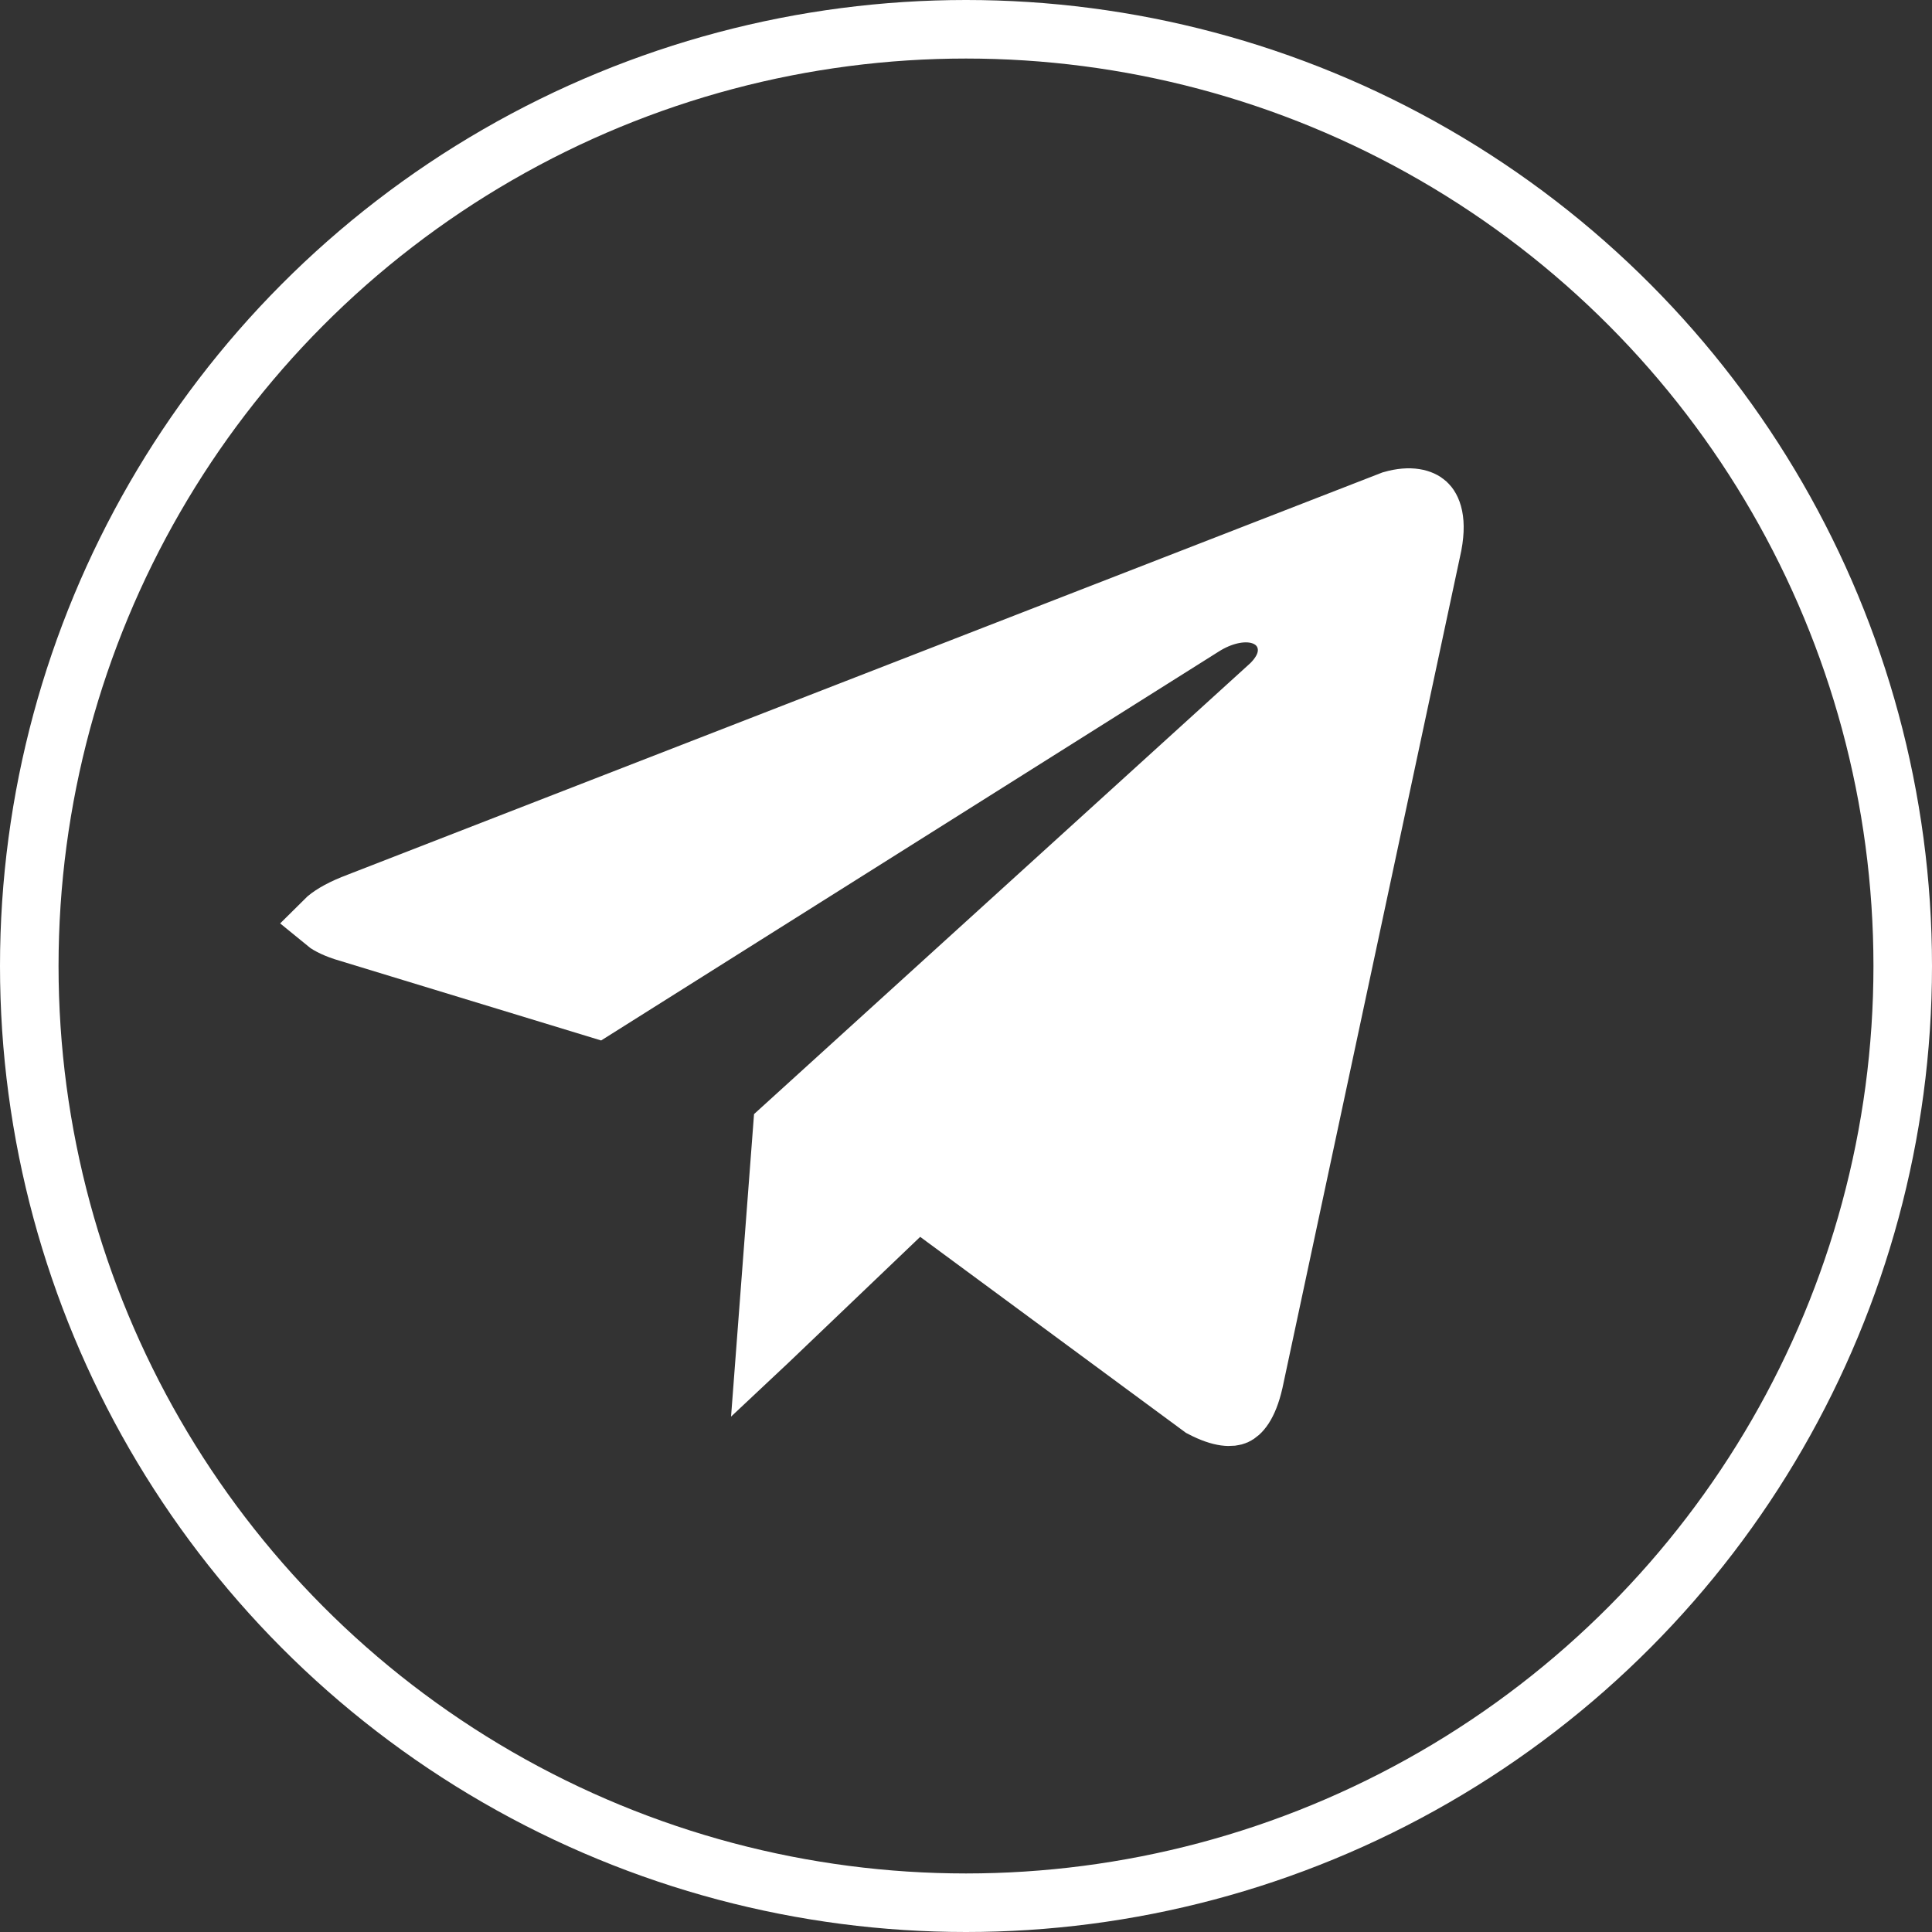 <?xml version="1.0" encoding="UTF-8"?> <svg xmlns="http://www.w3.org/2000/svg" width="33" height="33" viewBox="0 0 33 33" fill="none"><rect x="0" y="0" width="33" height="33" fill="#333333" stroke="none"/><path d="M23.773 8.544C24.101 8.45 24.291 8.521 24.371 8.595C24.443 8.661 24.574 8.868 24.449 9.407L24.447 9.415L21.417 23.601C21.318 24.034 21.175 24.149 21.109 24.179C21.043 24.208 20.873 24.232 20.523 24.049L16.014 20.724L15.676 20.474L15.372 20.765L13.146 22.892L13.138 22.9C13.119 22.919 13.1 22.935 13.083 22.951L13.363 19.266L21.694 11.696L21.712 11.679C21.827 11.563 21.983 11.367 21.985 11.108C21.986 10.962 21.936 10.819 21.838 10.705C21.746 10.598 21.632 10.541 21.539 10.511C21.36 10.453 21.173 10.468 21.023 10.503C20.864 10.54 20.7 10.61 20.544 10.71L10.195 17.227L5.869 15.908C5.686 15.848 5.58 15.784 5.526 15.739C5.539 15.726 5.555 15.71 5.578 15.69C5.676 15.608 5.848 15.507 6.121 15.406H6.122L6.13 15.402L23.773 8.544Z" fill="white" stroke="white"></path><circle cx="16.5" cy="16.5" r="16" stroke="white"></circle></svg> 